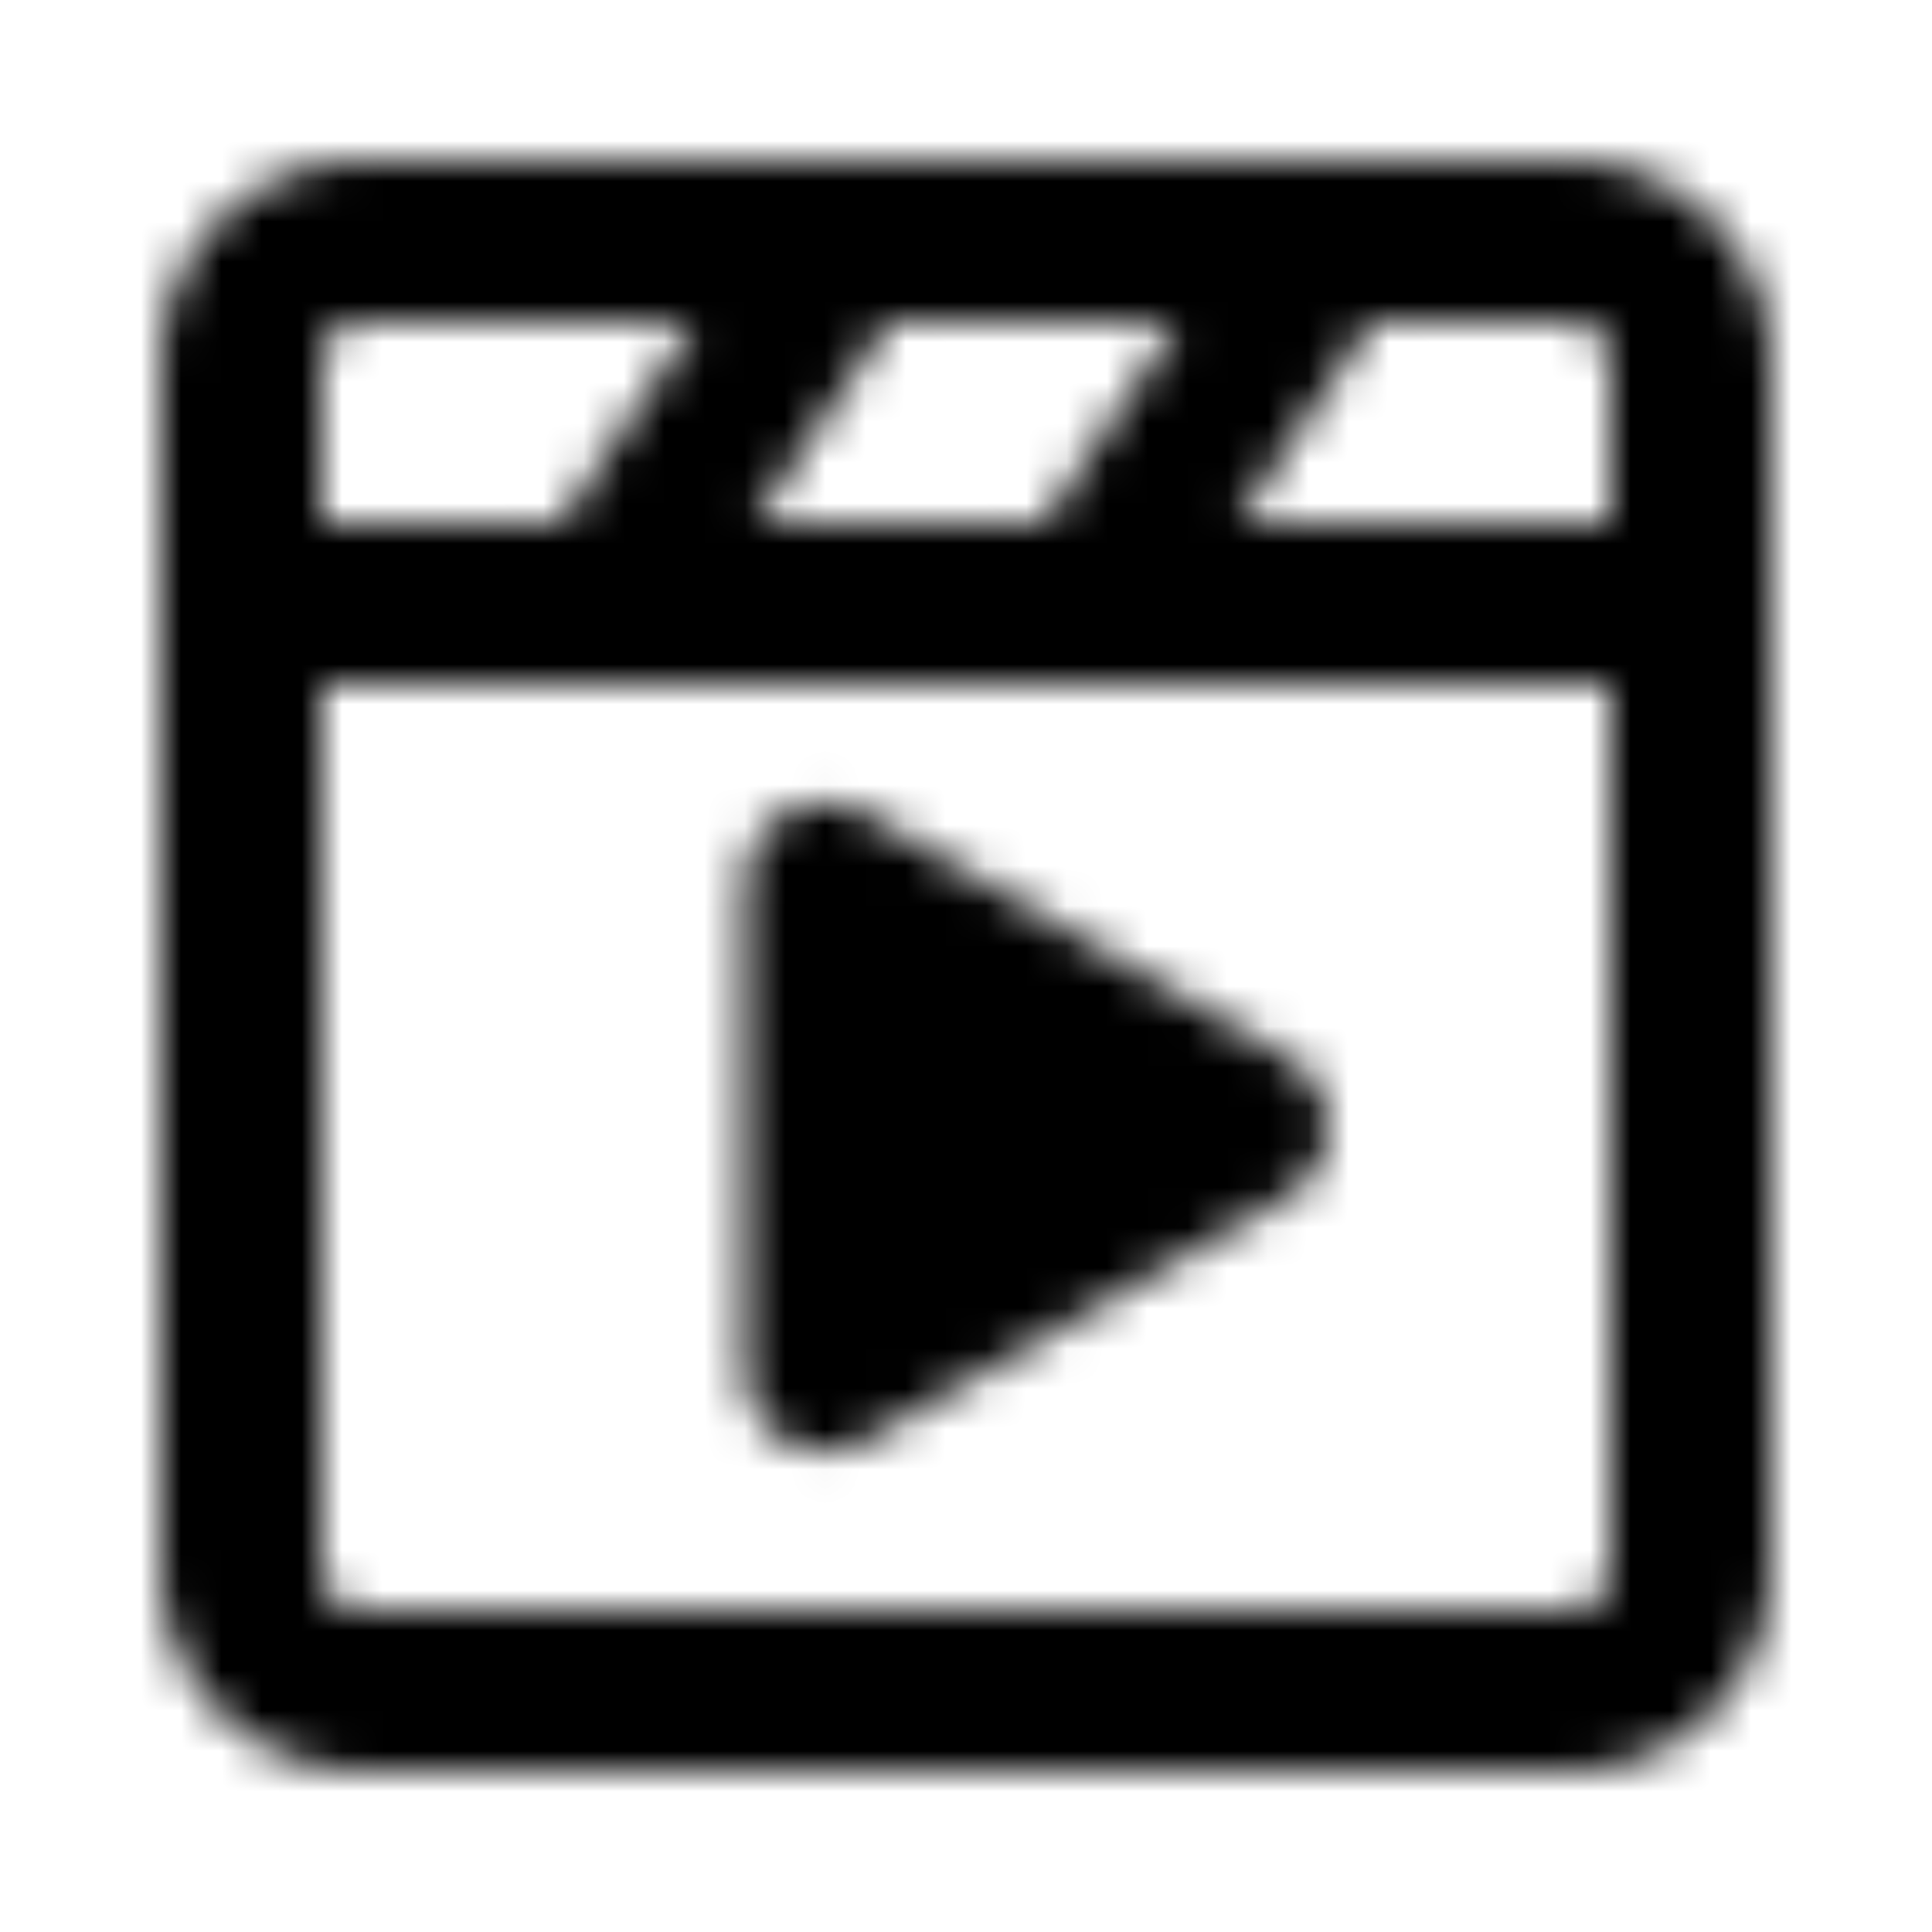 <?xml version="1.0" encoding="utf-8"?>
<!-- Generator: www.svgicons.com -->
<svg xmlns="http://www.w3.org/2000/svg" width="800" height="800" viewBox="0 0 48 48">
<defs><mask id="ipTVideoTwo0"><g fill="none" stroke="#fff" stroke-linecap="round" stroke-linejoin="round" stroke-width="4"><path d="M39 6H9a3 3 0 0 0-3 3v30a3 3 0 0 0 3 3h30a3 3 0 0 0 3-3V9a3 3 0 0 0-3-3"/><path fill="#555" d="M20.5 28v-6.062l5.25 3.03L31 28l-5.25 3.031l-5.25 3.031z"/><path d="M6 15h36m-9-9l-6 9m-6-9l-6 9"/></g></mask></defs><path fill="currentColor" d="M0 0h48v48H0z" mask="url(#ipTVideoTwo0)"/>
</svg>